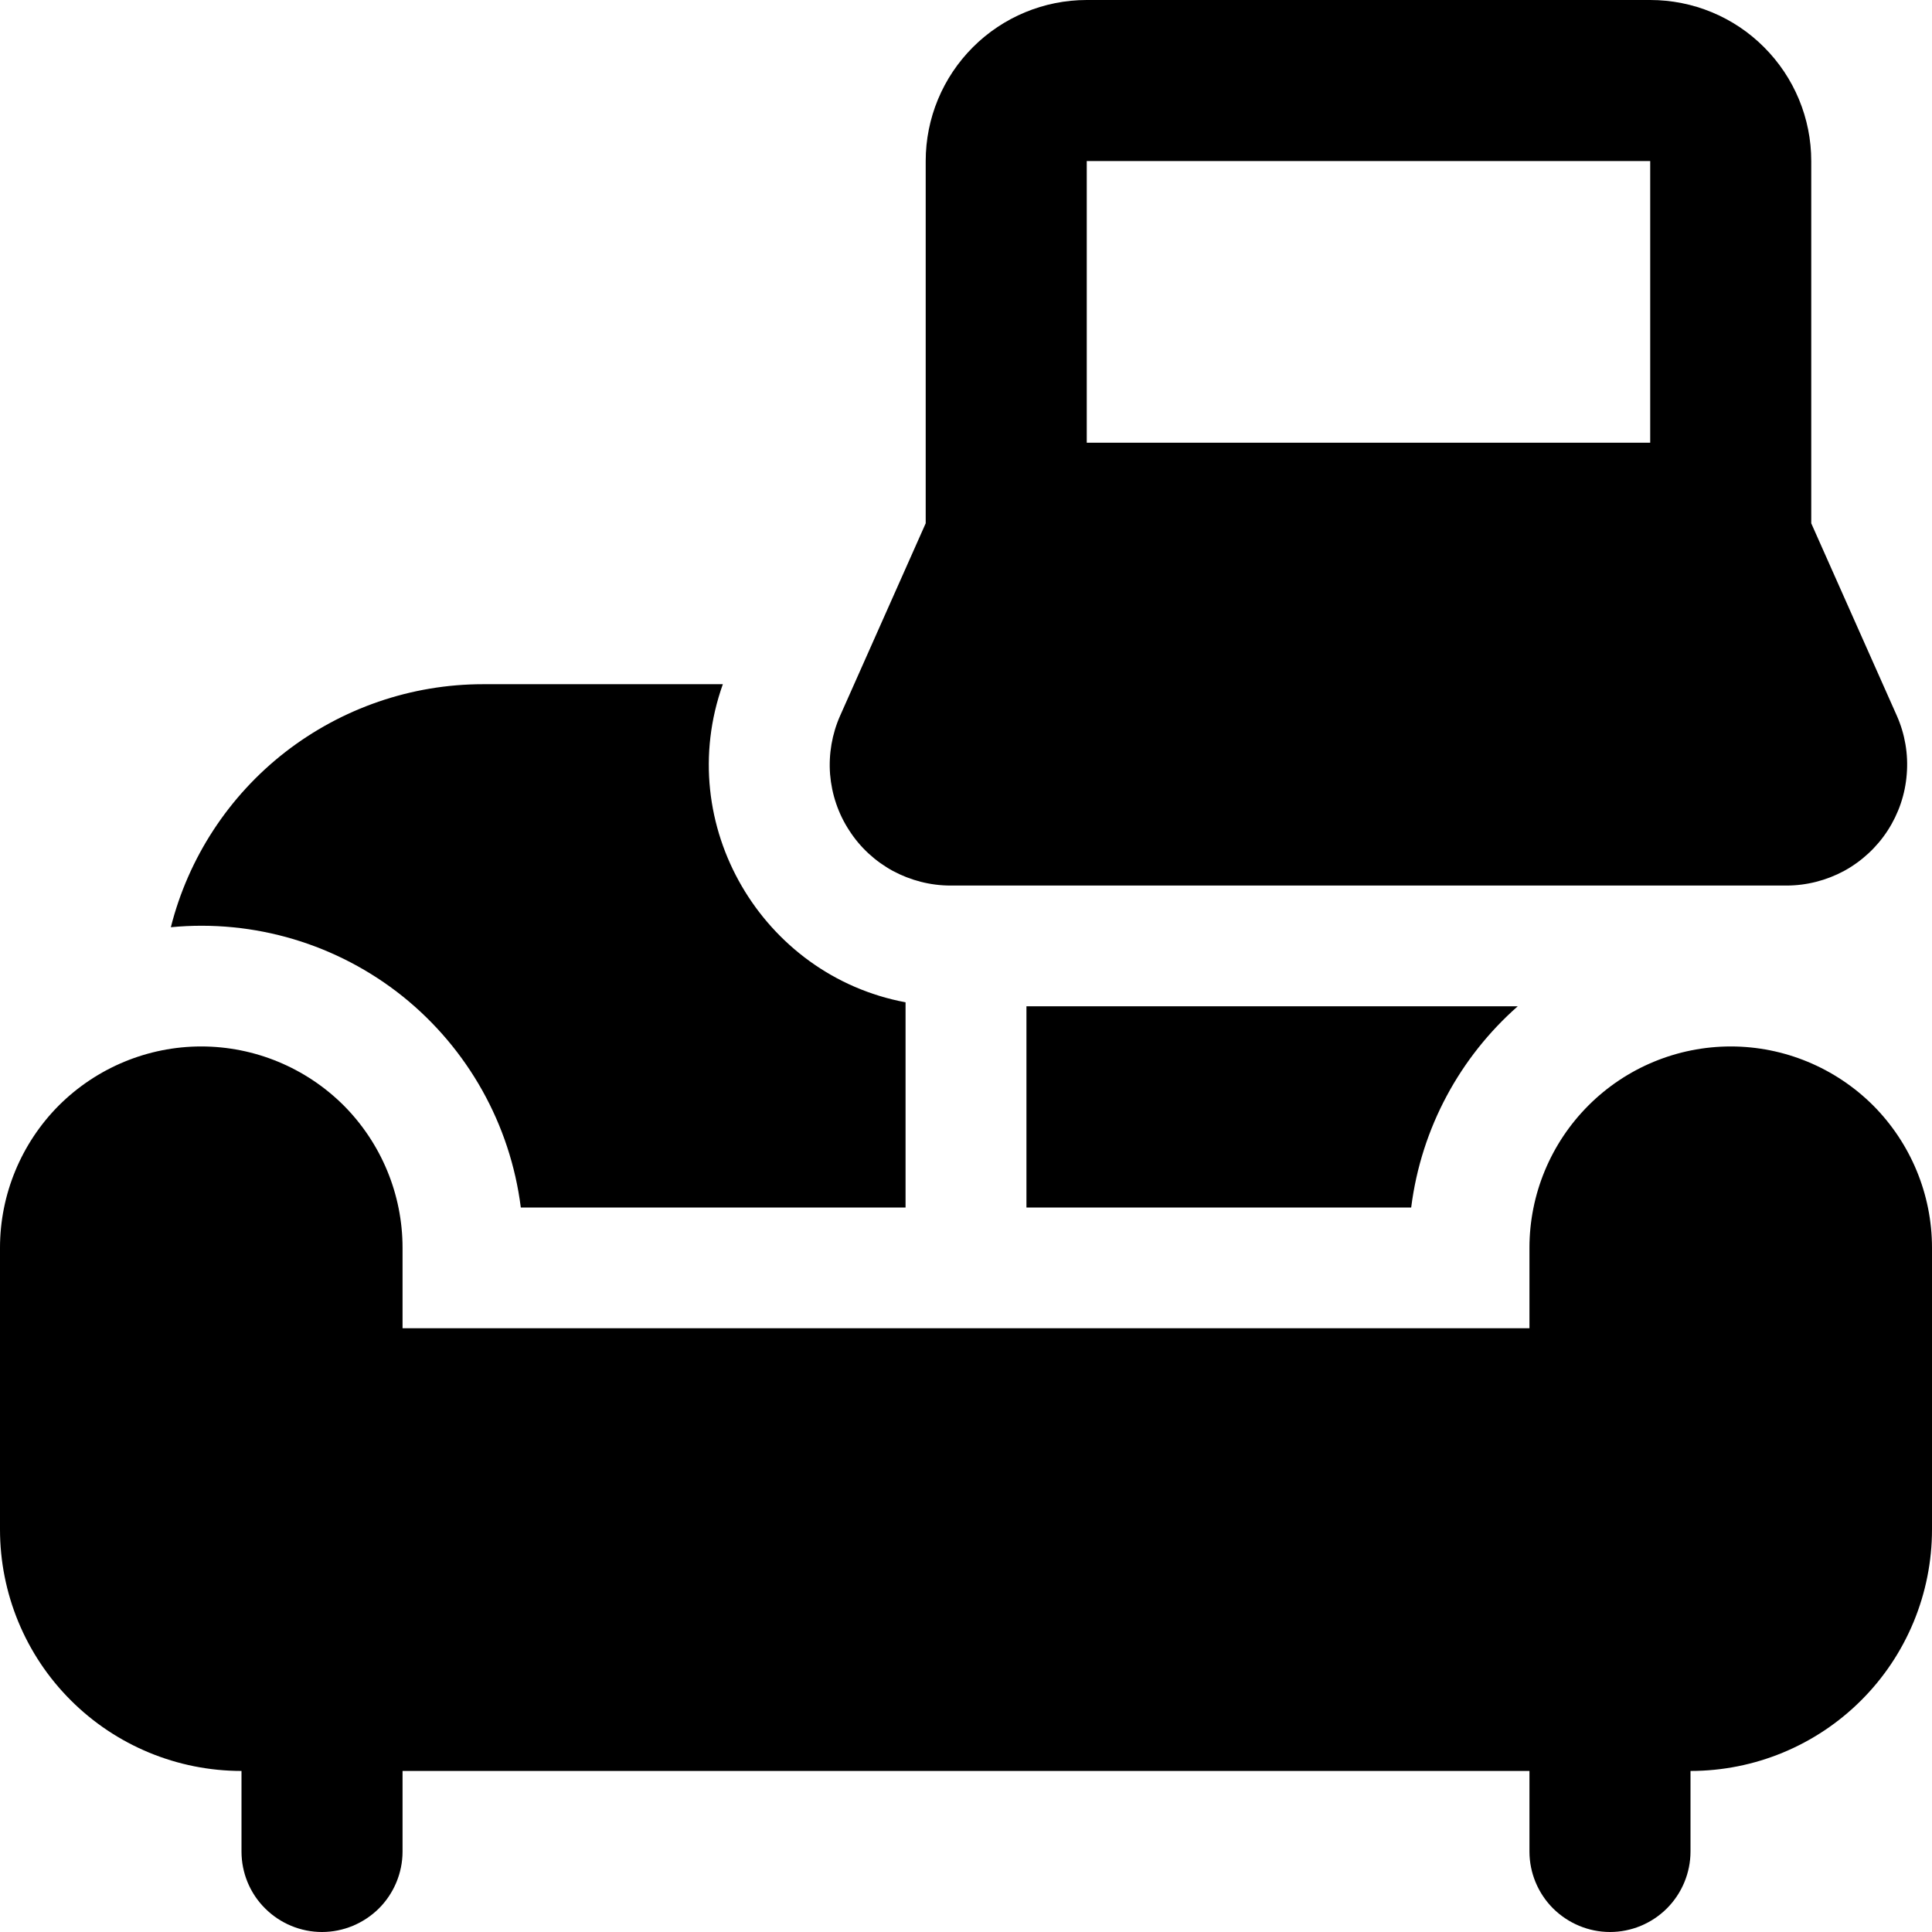 <svg width="14" height="14" viewBox="0 0 14 14" fill="none" xmlns="http://www.w3.org/2000/svg">
<g clip-path="url(#clip0_481_608)">
<path fill-rule="evenodd" clip-rule="evenodd" d="M7.875 0C7.566 0 7.269 0.123 7.05 0.342C6.831 0.561 6.708 0.857 6.708 1.167V3.792L6.088 5.186C6.029 5.319 6.004 5.465 6.015 5.61C6.027 5.756 6.074 5.896 6.154 6.018C6.233 6.141 6.342 6.241 6.47 6.311C6.599 6.38 6.742 6.417 6.888 6.417H12.945C13.091 6.417 13.235 6.38 13.363 6.311C13.491 6.241 13.6 6.14 13.679 6.018C13.758 5.896 13.806 5.756 13.817 5.61C13.829 5.465 13.804 5.319 13.745 5.186L13.125 3.792V1.167C13.125 0.857 13.002 0.561 12.783 0.342C12.565 0.123 12.268 0 11.958 0L7.875 0ZM7.875 1.167H11.958V3.208H7.875V1.167ZM2.917 9.625V9.042C2.917 8.655 2.763 8.284 2.49 8.01C2.216 7.737 1.845 7.583 1.458 7.583C1.072 7.583 0.701 7.737 0.427 8.01C0.154 8.284 0 8.655 0 9.042L0 11.083C0 11.547 0.184 11.993 0.513 12.321C0.841 12.649 1.286 12.833 1.75 12.833V13.417C1.75 13.571 1.811 13.72 1.921 13.829C2.03 13.938 2.179 14 2.333 14C2.488 14 2.636 13.938 2.746 13.829C2.855 13.72 2.917 13.571 2.917 13.417V12.833H11.083V13.417C11.083 13.571 11.145 13.72 11.254 13.829C11.364 13.938 11.512 14 11.667 14C11.821 14 11.97 13.938 12.079 13.829C12.188 13.72 12.25 13.571 12.25 13.417V12.833C12.714 12.833 13.159 12.649 13.487 12.321C13.816 11.993 14 11.547 14 11.083V9.042C14 8.655 13.846 8.284 13.573 8.01C13.299 7.737 12.928 7.583 12.542 7.583C12.155 7.583 11.784 7.737 11.511 8.01C11.237 8.284 11.083 8.655 11.083 9.042V9.625H2.917ZM10.998 7.292H7.438V8.75H10.226C10.299 8.171 10.582 7.659 10.998 7.292ZM6.562 7.263C5.526 7.07 4.874 5.979 5.238 4.958H3.5C2.981 4.958 2.477 5.132 2.067 5.45C1.657 5.769 1.365 6.216 1.238 6.719C1.842 6.661 2.444 6.841 2.918 7.22C3.391 7.6 3.698 8.148 3.774 8.75H6.562V7.263Z" fill="black"/>
</g>
<defs>
<clipPath id="clip0_481_608">
<rect width="14" height="14" fill="white"/>
</clipPath>
</defs>
</svg>
